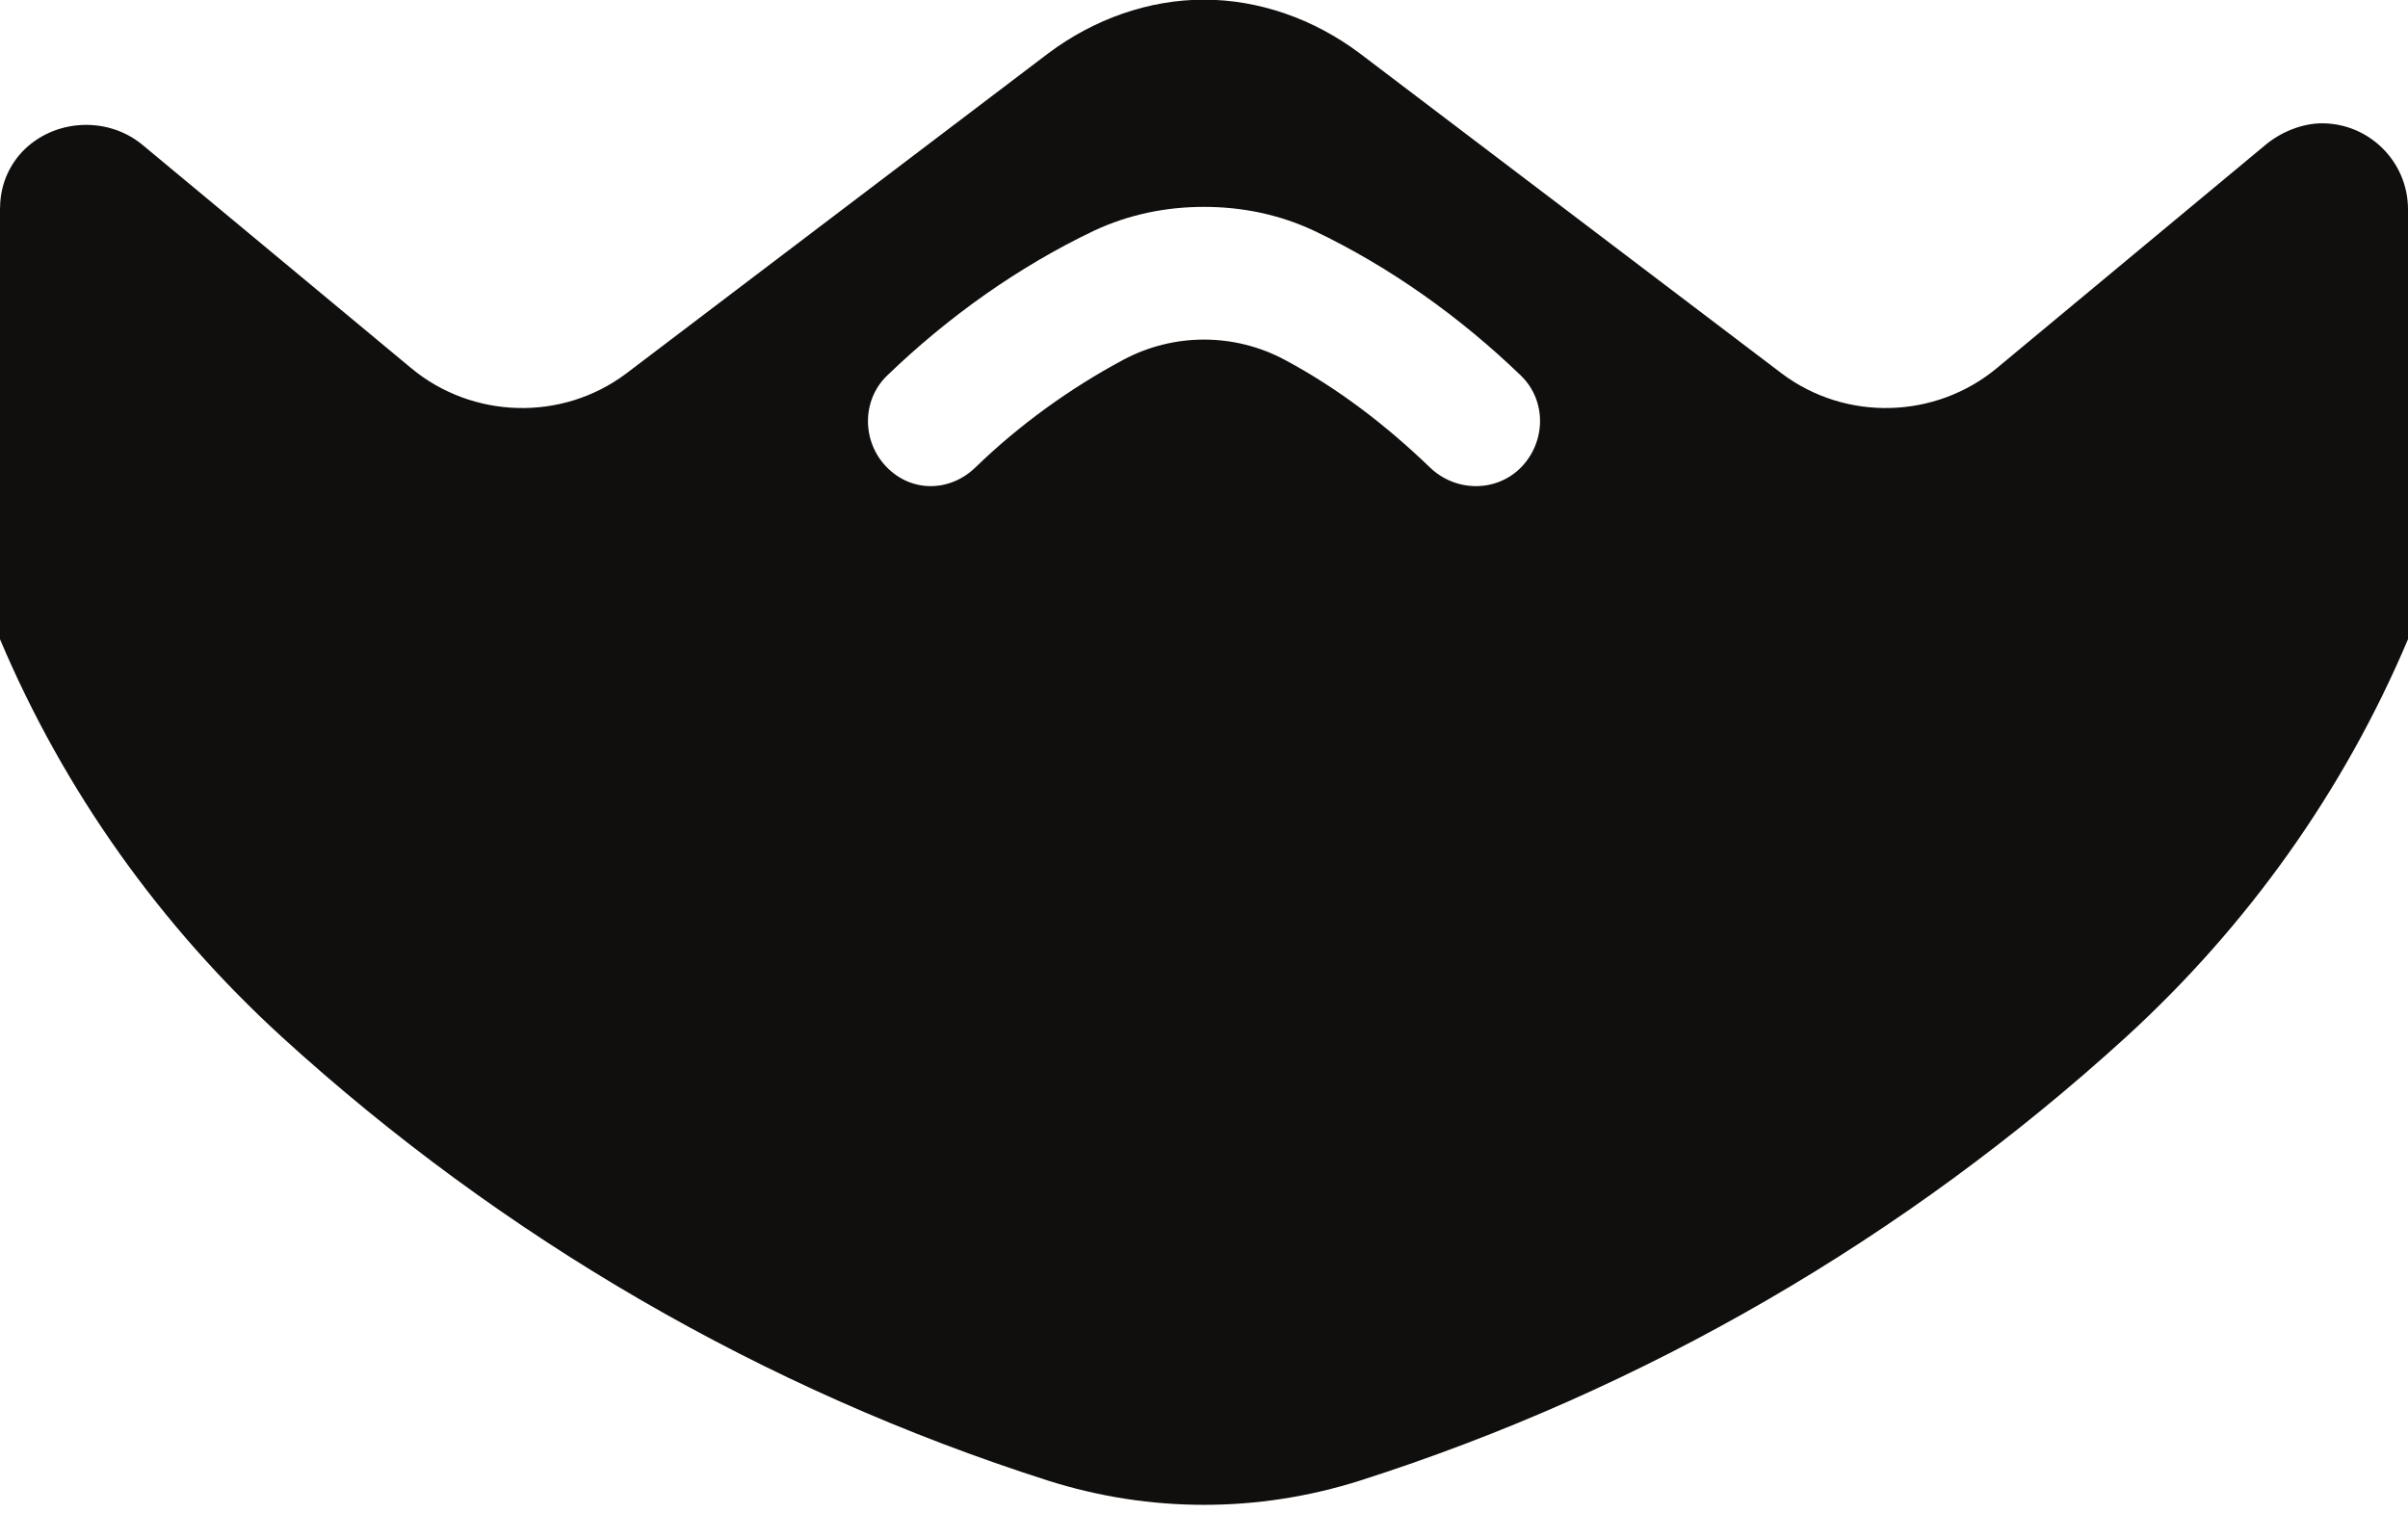 <?xml version="1.0" encoding="UTF-8"?><svg xmlns="http://www.w3.org/2000/svg" xmlns:xlink="http://www.w3.org/1999/xlink" height="17.6" preserveAspectRatio="xMidYMid meet" version="1.0" viewBox="0.0 -0.0 28.0 17.6" width="28.0" zoomAndPan="magnify"><g id="change1_1"><path d="M 14 2.406 C 14.441 2.406 14.871 2.492 15.281 2.684 C 16.164 3.105 16.984 3.691 17.688 4.371 C 17.984 4.66 17.977 5.137 17.688 5.434 C 17.398 5.73 16.922 5.723 16.625 5.434 C 16.117 4.945 15.559 4.516 14.938 4.184 C 14.352 3.871 13.648 3.871 13.062 4.184 C 12.441 4.516 11.848 4.945 11.344 5.434 C 11.047 5.723 10.602 5.73 10.312 5.434 C 10.023 5.141 10.016 4.66 10.312 4.371 C 11.016 3.691 11.836 3.105 12.719 2.684 C 13.129 2.492 13.559 2.406 14 2.406 Z M 14 -0.004 C 13.363 -0.004 12.723 0.219 12.188 0.621 L 7.281 4.344 C 6.539 4.902 5.496 4.875 4.781 4.281 L 1.656 1.684 C 1.23 1.332 0.574 1.387 0.219 1.809 C 0.07 1.992 0 2.203 0 2.434 L 0 7.434 C 0.746 9.199 1.867 10.77 3.281 12.062 C 5.844 14.398 8.883 16.164 12.188 17.219 C 13.371 17.594 14.629 17.594 15.812 17.219 C 19.117 16.164 22.156 14.398 24.719 12.062 C 26.133 10.77 27.254 9.199 28 7.434 L 28 2.434 C 28 1.883 27.551 1.434 27 1.434 C 26.77 1.434 26.523 1.535 26.344 1.684 L 23.219 4.281 C 22.504 4.875 21.461 4.902 20.719 4.344 L 15.812 0.621 C 15.277 0.219 14.637 -0.004 14 -0.004" fill="#100f0d"/></g></svg>